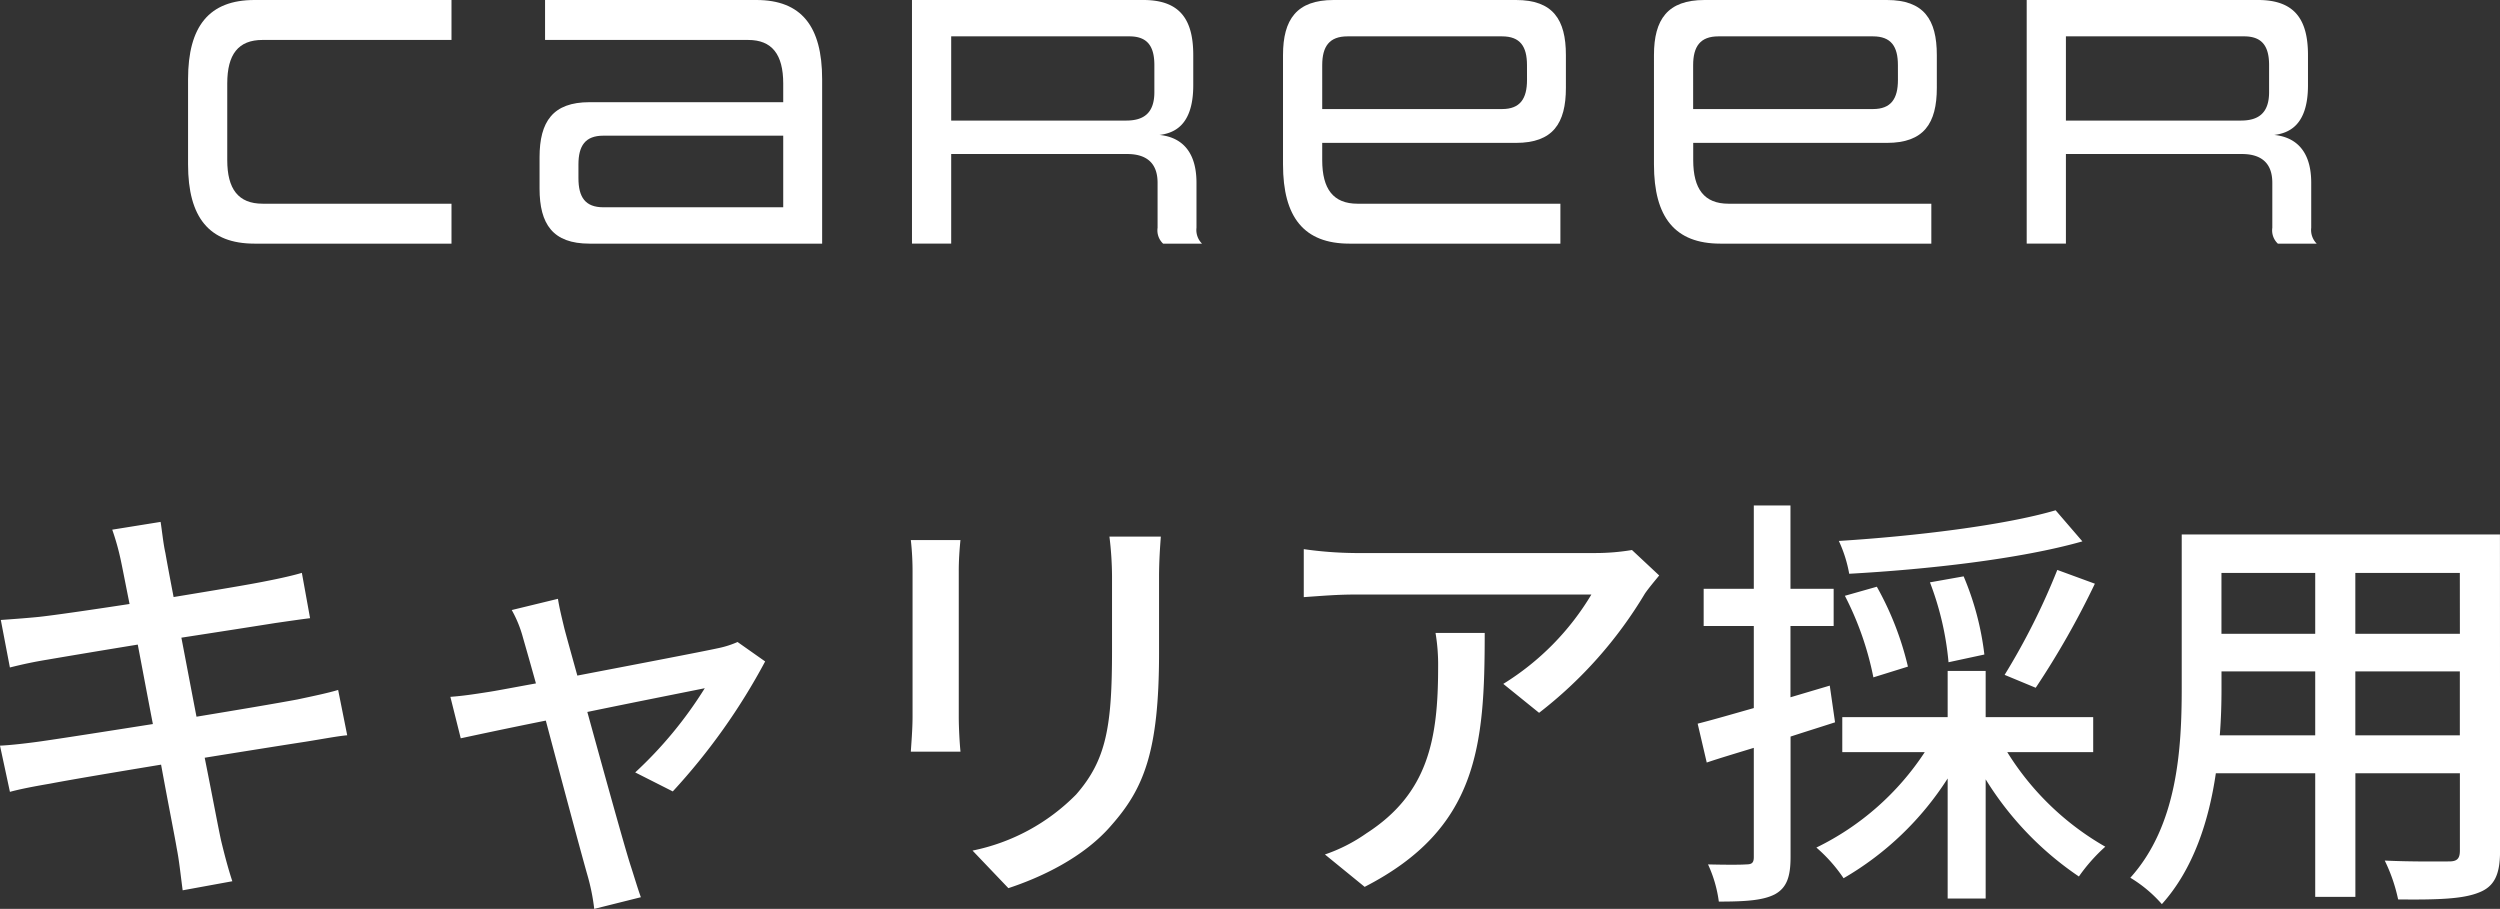 <svg xmlns="http://www.w3.org/2000/svg" width="208.404" height="75.766" viewBox="0 0 208.404 75.766">
  <rect x="0" y="0" width="208.404" height="75.766" fill="#333333" stroke="none"/>
  <g id="グループ_1741" data-name="グループ 1741" transform="translate(-12855.6 163.31)">
    <path id="パス_4667" data-name="パス 4667" d="M-94.32-25.56c.108.5.36,1.8.72,3.6-3.276.5-6.264.936-7.6,1.08-1.116.108-2.124.18-3.132.252l.756,3.96c1.152-.288,2.016-.468,3.1-.648,1.26-.216,4.248-.72,7.56-1.26.4,2.088.828,4.392,1.26,6.624-3.888.612-7.56,1.188-9.324,1.44-1.008.144-2.52.324-3.42.36l.828,3.852c.792-.216,1.872-.432,3.348-.684,1.692-.324,5.328-.936,9.252-1.584.612,3.348,1.152,6.048,1.3,6.948.216,1.08.324,2.232.5,3.528l4.14-.756c-.36-1.08-.684-2.34-.936-3.384-.216-.972-.72-3.672-1.368-6.912,3.348-.54,6.516-1.044,8.388-1.332,1.368-.216,2.664-.468,3.492-.54l-.756-3.78c-.828.252-2.016.5-3.384.792-1.728.324-4.932.864-8.424,1.44-.432-2.232-.864-4.536-1.26-6.588,3.24-.5,6.264-.972,7.848-1.224,1.008-.144,2.232-.324,2.88-.4l-.684-3.78c-.72.216-1.836.468-2.952.684-1.4.288-4.464.792-7.74,1.332-.36-1.872-.612-3.24-.684-3.672-.18-.792-.288-1.908-.4-2.592l-4.032.648A20.5,20.5,0,0,1-94.32-25.56Zm36.432,3.168-3.852.936a9.883,9.883,0,0,1,.936,2.3c.216.756.612,2.124,1.08,3.816-1.98.36-3.492.648-4,.72-1.152.18-2.088.324-3.132.4l.864,3.456c1.008-.216,3.852-.828,7.092-1.476C-57.564-7.2-55.944-1.152-55.44.612a17.329,17.329,0,0,1,.576,2.844l3.888-.972C-51.228,1.8-51.624.468-51.84-.18c-.54-1.692-2.2-7.7-3.6-12.78,4.536-.936,8.928-1.8,9.792-1.98a34.058,34.058,0,0,1-5.8,7.02l3.132,1.584a52.15,52.15,0,0,0,7.7-10.836l-2.3-1.62a7.815,7.815,0,0,1-1.548.5c-1.3.288-6.948,1.368-11.808,2.3-.468-1.692-.864-3.1-1.08-3.924C-57.564-20.808-57.78-21.672-57.888-22.392Zm50.256-5.184h-4.284a27.836,27.836,0,0,1,.216,3.312v6.192c0,6.3-.468,9.108-2.988,11.988a16.792,16.792,0,0,1-8.64,4.68l2.988,3.132c2.628-.864,6.264-2.52,8.6-5.256,2.664-3.024,3.96-6.084,3.96-14.328v-6.408C-7.776-25.56-7.7-26.64-7.632-27.576Zm-16.7.288h-4.14a23.253,23.253,0,0,1,.144,2.664v12.06c0,1.044-.108,2.3-.144,2.916h4.14c-.072-.72-.144-1.98-.144-2.916v-12.06C-24.48-25.632-24.408-26.532-24.336-27.288Zm58.248,2.952L31.644-26.46a18.525,18.525,0,0,1-2.988.252H8.532a32.261,32.261,0,0,1-4.248-.324v4c1.548-.108,2.808-.216,4.248-.216H28.26A22.039,22.039,0,0,1,20.916-15.3L23.9-12.888a35.651,35.651,0,0,0,8.82-9.936C33.012-23.256,33.588-23.94,33.912-24.336ZM19.368-19.548h-4.1a15.994,15.994,0,0,1,.216,2.88c0,5.976-.828,10.512-5.976,13.824A13.668,13.668,0,0,1,6.048-1.08L9.36,1.62C18.828-3.24,19.368-10.152,19.368-19.548ZM66.96-29.772c-4.284,1.26-11.736,2.16-18.072,2.556a10.972,10.972,0,0,1,.864,2.736c6.516-.36,14.256-1.224,19.44-2.7ZM65.3-14.976a70.272,70.272,0,0,0,4.932-8.676L67.1-24.8a56.752,56.752,0,0,1-4.392,8.748ZM61.02-17.748a23.76,23.76,0,0,0-1.728-6.516l-2.808.5a24.722,24.722,0,0,1,1.548,6.66ZM54.648-16.74a25.553,25.553,0,0,0-2.592-6.66l-2.664.756a25.688,25.688,0,0,1,2.376,6.8Zm-6.516,1.584-3.276.972v-5.94h3.6v-3.1h-3.6v-6.948H41.8v6.948H37.62v3.1H41.8v6.84c-1.764.5-3.384.972-4.68,1.3l.756,3.24c1.188-.4,2.52-.792,3.924-1.224V-.864c0,.5-.18.612-.648.612-.4.036-1.728.036-3.168,0a10.687,10.687,0,0,1,.9,3.1c2.3,0,3.708-.108,4.68-.612.972-.54,1.3-1.44,1.3-3.1V-10.908c1.224-.4,2.484-.792,3.708-1.188Zm21.96,5.544v-2.916H61.128V-16.38H57.96v3.852H49.176v2.916h6.876a22.665,22.665,0,0,1-9.036,7.956A12.822,12.822,0,0,1,49.284.9,25.41,25.41,0,0,0,57.96-7.416V2.592h3.168V-7.344A26.662,26.662,0,0,0,68.9.756a14.469,14.469,0,0,1,2.2-2.484,23.1,23.1,0,0,1-8.172-7.884Zm21.852-1.4v-5.328h8.712v5.328Zm-11.3,0c.108-1.332.144-2.664.144-3.888v-1.44H88.6v5.328ZM88.6-24.552v5.076H80.784v-5.076Zm12.06,5.076H91.944v-5.076h8.712ZM104-27.756H77.472V-14.94c0,5.076-.36,11.448-4.284,15.8a11.08,11.08,0,0,1,2.628,2.2c2.628-2.916,3.924-6.948,4.5-10.908H88.6v10.3h3.348v-10.3h8.712V-1.4c0,.684-.252.9-.9.9-.684,0-3.06.036-5.364-.072a13.833,13.833,0,0,1,1.116,3.24c3.312.036,5.4-.036,6.732-.576,1.3-.5,1.764-1.512,1.764-3.456Z" transform="translate(12960 -91)" fill="#fff"/>
    <g id="グループ_1740" data-name="グループ 1740" transform="translate(12871.277 -163.31)">
      <path id="パス_3308" data-name="パス 3308" d="M5.536,20.31C1.756,20.31,0,18.12,0,13.71V6.6C0,2.19,1.756,0,5.536,0H21.96V3.33H6.212c-2.026,0-2.945,1.2-2.945,3.629V13.35c0,2.4.919,3.631,2.945,3.631H21.96V20.31Z" transform="translate(0 0)" fill="#fff"/>
      <path id="パス_3309" data-name="パス 3309" d="M24.669,20.31c-3.052,0-4.161-1.62-4.161-4.591V13.11c0-2.969,1.109-4.591,4.161-4.591H40.821V6.96c0-2.429-.944-3.629-2.916-3.629H20.967V0H38.581c3.753,0,5.484,2.19,5.484,6.6V20.31Zm16.152-9H25.83c-1.513,0-2.08.84-2.08,2.4v1.14c0,1.589.567,2.429,2.08,2.429H40.821Z" transform="translate(8.793 0)" fill="#fff"/>
      <path id="パス_3310" data-name="パス 3310" d="M63.171,20.31a1.519,1.519,0,0,1-.46-1.32V15.239c0-1.739-1.024-2.4-2.539-2.4H45.506v7.47H42.237V0H61.523c3.053,0,4.162,1.622,4.162,4.591v2.52c0,3.449-1.7,3.991-2.81,4.139,1.214.12,3.079.78,3.079,3.989V18.99a1.6,1.6,0,0,0,.46,1.32ZM62.443,5.431c0-1.56-.567-2.4-2.08-2.4H45.506v7.02H60.091c1.406,0,2.352-.57,2.352-2.37Z" transform="translate(18.11 0)" fill="#fff"/>
      <path id="パス_3311" data-name="パス 3311" d="M69.423,20.31c-3.783,0-5.538-2.19-5.538-6.6V4.591C63.885,1.622,65.019,0,68.1,0H83.306c3.079,0,4.161,1.622,4.161,4.591V7.32c0,2.97-1.082,4.591-4.161,4.591H67.153v1.44c0,2.4.919,3.631,2.945,3.631h16.91V20.31Zm14.8-14.879c0-1.56-.567-2.4-2.08-2.4H69.259c-1.512,0-2.106.84-2.106,2.4V9.091H82.145c1.513,0,2.08-.87,2.08-2.43Z" transform="translate(27.392 0)" fill="#fff"/>
      <path id="パス_3312" data-name="パス 3312" d="M91.064,20.31c-3.782,0-5.536-2.19-5.536-6.6V4.591C85.528,1.622,86.662,0,89.741,0h15.206c3.08,0,4.161,1.622,4.161,4.591V7.32c0,2.97-1.08,4.591-4.161,4.591H88.8v1.44c0,2.4.917,3.631,2.943,3.631H108.65V20.31Zm14.8-14.879c0-1.56-.567-2.4-2.08-2.4H90.9c-1.512,0-2.106.84-2.106,2.4V9.091h14.992c1.513,0,2.08-.87,2.08-2.43Z" transform="translate(36.672 0)" fill="#fff"/>
      <path id="パス_3313" data-name="パス 3313" d="M128.211,20.31a1.516,1.516,0,0,1-.461-1.32V15.239c0-1.739-1.024-2.4-2.539-2.4H110.544v7.47h-3.269V0h19.286c3.053,0,4.162,1.622,4.162,4.591v2.52c0,3.449-1.7,3.991-2.81,4.139,1.216.12,3.08.78,3.08,3.989V18.99a1.605,1.605,0,0,0,.457,1.32Zm-.73-14.879c0-1.56-.567-2.4-2.08-2.4H110.544v7.02h14.585c1.406,0,2.352-.57,2.352-2.37Z" transform="translate(45.997 0)" fill="#fff"/>
    </g>
  </g>
</svg>
